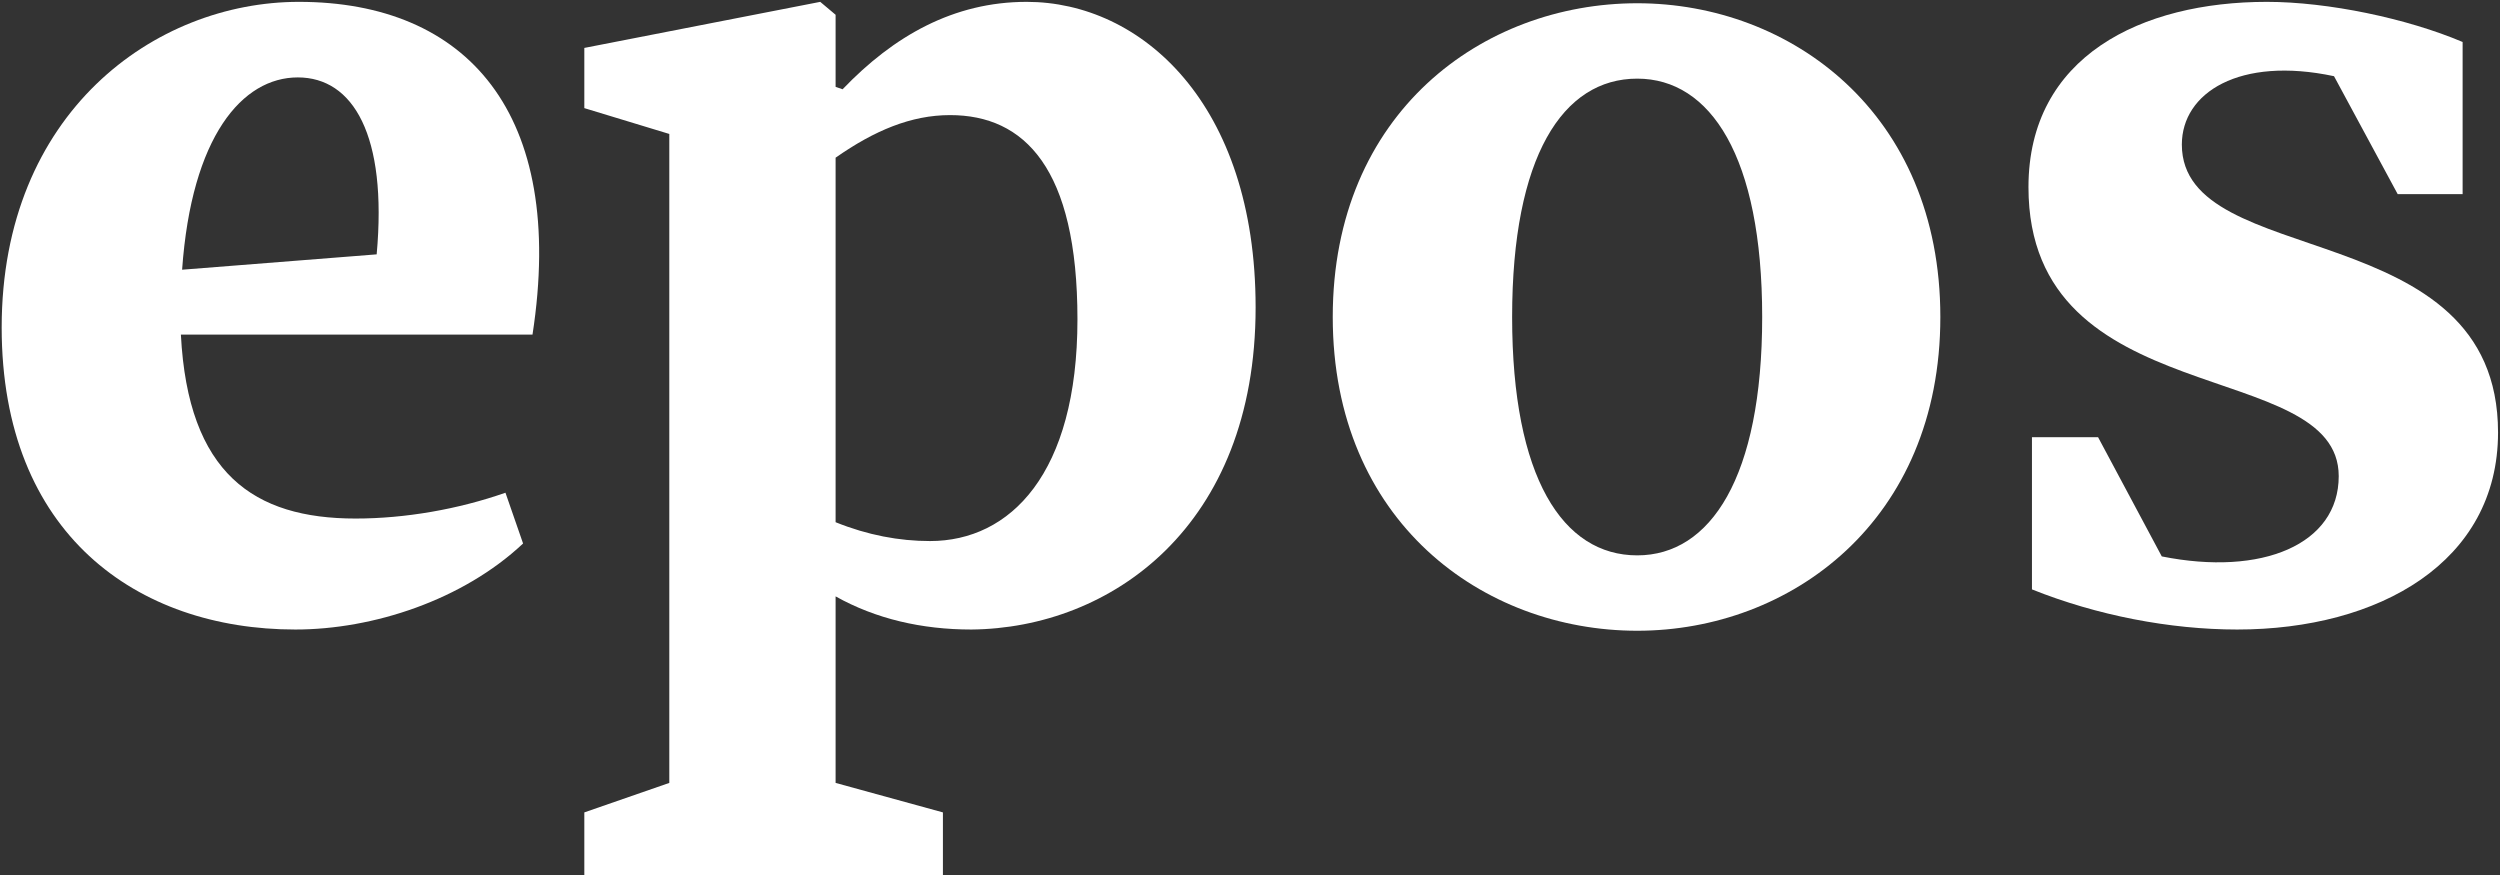 <?xml version="1.0" encoding="UTF-8" standalone="no"?>
<!DOCTYPE svg PUBLIC "-//W3C//DTD SVG 1.1//EN" "http://www.w3.org/Graphics/SVG/1.1/DTD/svg11.dtd">
<svg width="100%" height="100%" viewBox="0 0 597 209" version="1.1" xmlns="http://www.w3.org/2000/svg" xmlns:xlink="http://www.w3.org/1999/xlink" xml:space="preserve" xmlns:serif="http://www.serif.com/" style="fill-rule:evenodd;clip-rule:evenodd;stroke-linejoin:round;stroke-miterlimit:1.414;">
    <rect x="0" y="0" width="597" height="209" fill="#333333" stroke="none"/>
    <g transform="matrix(1,0,0,1,-5070.38,-5541.25)">
        <g transform="matrix(4.167,0,0,4.167,0,0)">
            <path d="M1227.23,1345.25L1238.38,1344.37C1239,1337.54 1237.03,1334.23 1233.86,1334.23C1230.68,1334.23 1227.77,1337.61 1227.23,1345.25ZM1246.77,1360.94C1243.32,1364.18 1238.18,1365.87 1233.72,1365.87C1224.66,1365.87 1216.89,1360.4 1216.89,1348.56C1216.89,1336.25 1225.67,1329.9 1233.92,1329.9C1243.52,1329.9 1249.27,1336.25 1247.31,1348.97L1227.16,1348.97C1227.57,1356.94 1231.35,1359.51 1237.17,1359.51C1240.01,1359.51 1243.05,1358.98 1245.76,1358.03L1246.77,1360.94Z" style="fill:white;fill-rule:nonzero;"/>
        </g>
        <g transform="matrix(4.167,0,0,4.167,0,0)">
            <path d="M1264.68,1359.72C1266.51,1360.46 1268.33,1360.8 1270.09,1360.8C1274.69,1360.8 1278.54,1356.94 1278.54,1348.09C1278.54,1339.43 1275.5,1336.39 1271.24,1336.39C1269.01,1336.39 1266.91,1337.27 1264.68,1338.83L1264.68,1359.72ZM1264.68,1374.66L1270.83,1376.35L1270.83,1379.94L1250.28,1379.94L1250.28,1376.35L1255.15,1374.66L1255.15,1337.47L1250.28,1335.99L1250.28,1332.54L1263.8,1329.9L1264.68,1330.64L1264.68,1334.77L1265.08,1334.91C1268,1331.86 1271.44,1329.9 1275.63,1329.9C1282.19,1329.9 1288.75,1335.72 1288.75,1347.41C1288.75,1359.99 1280.43,1365.8 1272.46,1365.87C1269.62,1365.87 1266.98,1365.26 1264.68,1363.97L1264.68,1374.66Z" style="fill:white;fill-rule:nonzero;"/>
        </g>
        <g transform="matrix(4.167,0,0,4.167,0,0)">
            <path d="M1310.62,1334.3C1306.35,1334.3 1303.45,1338.76 1303.45,1347.96C1303.45,1357.16 1306.35,1361.62 1310.62,1361.62C1314.81,1361.62 1317.78,1357.16 1317.78,1347.96C1317.78,1338.76 1314.81,1334.3 1310.62,1334.3ZM1310.62,1365.94C1301.76,1365.94 1293.17,1359.66 1293.17,1347.96C1293.17,1336.26 1301.76,1329.98 1310.62,1329.98C1319.4,1329.98 1327.99,1336.26 1327.99,1347.96C1327.99,1359.66 1319.4,1365.94 1310.62,1365.94Z" style="fill:white;fill-rule:nonzero;"/>
        </g>
        <g transform="matrix(4.167,0,0,4.167,0,0)">
            <path d="M1333.24,1354.85L1337.03,1354.85L1340.68,1361.68C1346.42,1362.83 1350.82,1361 1350.82,1357.08C1350.82,1350.18 1333.04,1353.56 1333.04,1340.52C1333.04,1333.01 1339.53,1329.9 1346.7,1329.9C1350.21,1329.9 1354.74,1330.85 1357.92,1332.2L1357.92,1340.92L1354.2,1340.92L1350.55,1334.16C1345.14,1333.01 1341.83,1335.1 1341.83,1338.08C1341.83,1345.38 1359.95,1342 1359.95,1354.58C1359.95,1362.01 1353.12,1365.87 1345,1365.87C1341.15,1365.87 1336.96,1365.06 1333.24,1363.57L1333.24,1354.85Z" style="fill:white;fill-rule:nonzero;"/>
        </g>
    </g>
</svg>
